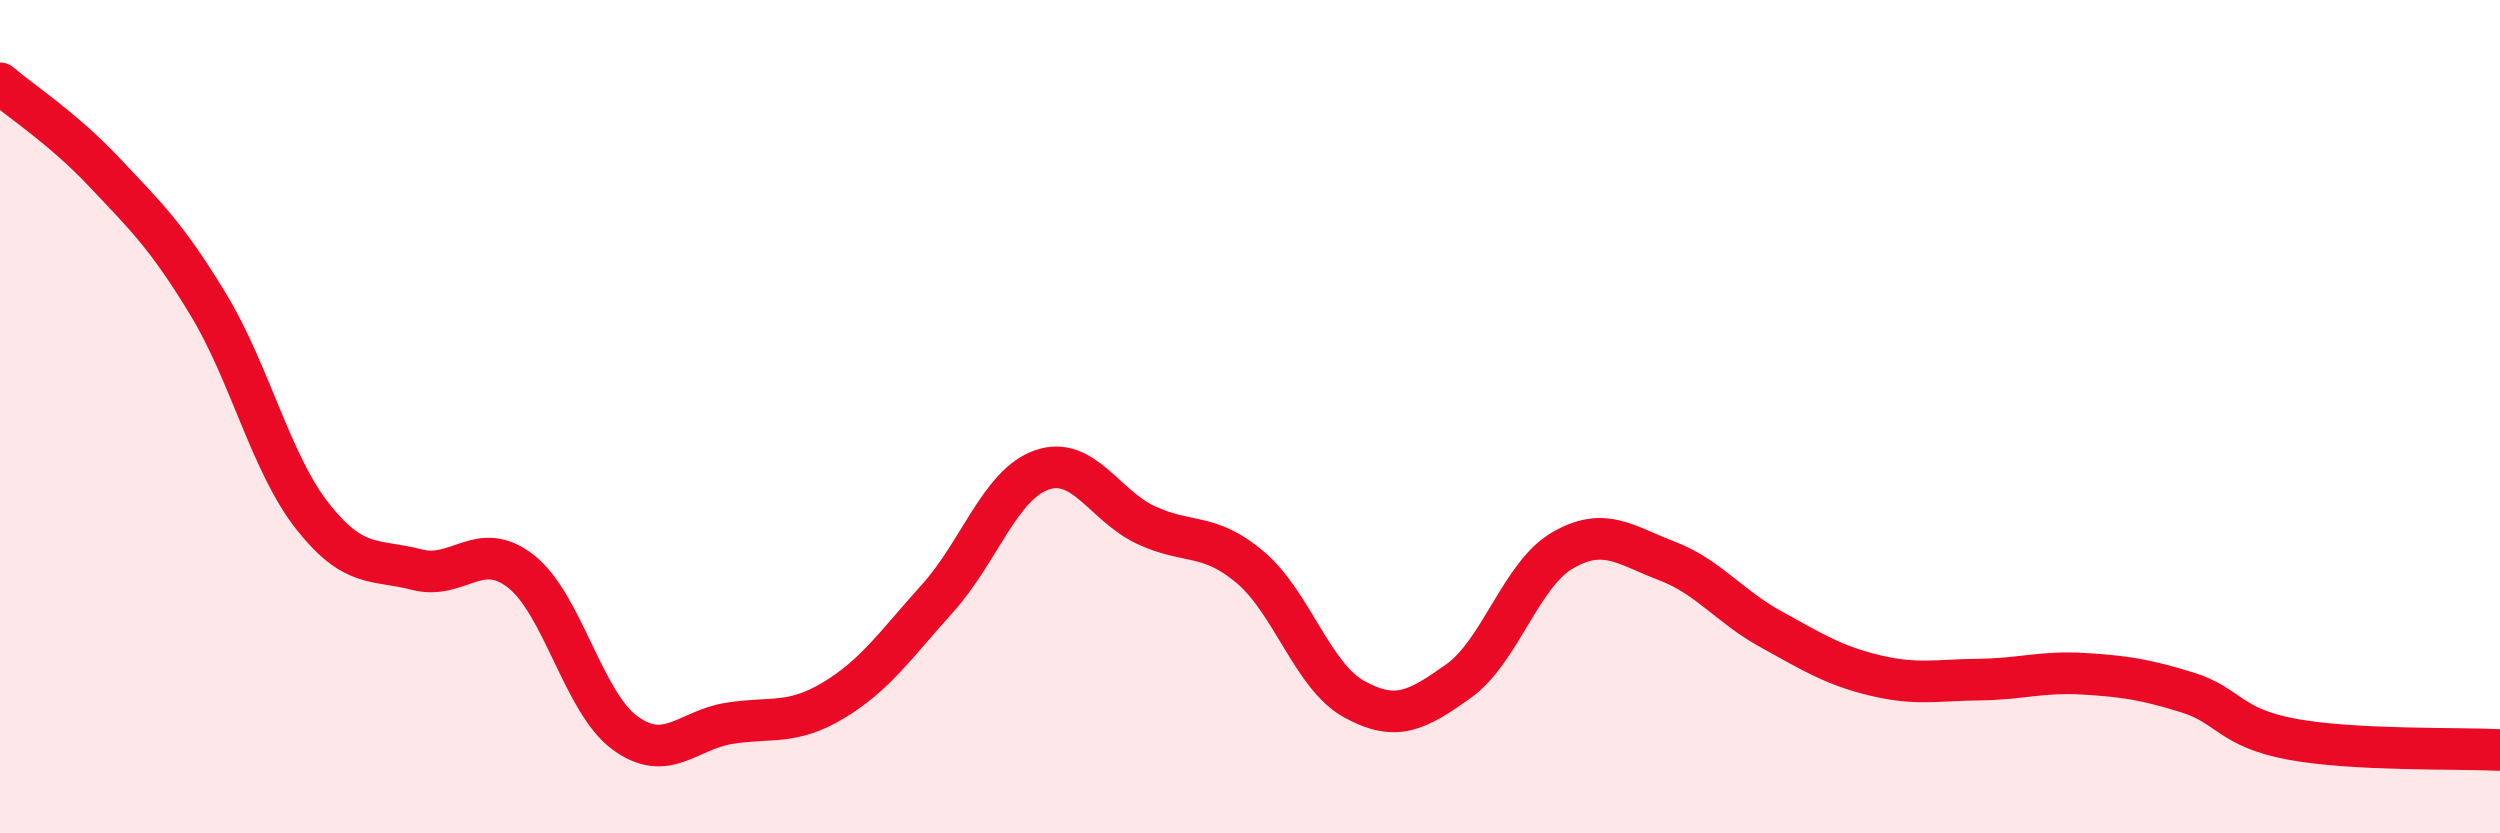 
    <svg width="60" height="20" viewBox="0 0 60 20" xmlns="http://www.w3.org/2000/svg">
      <path
        d="M 0,2 C 0.5,2.43 1.5,3.07 2.5,4.13 C 3.5,5.19 4,5.66 5,7.31 C 6,8.96 6.5,11.12 7.5,12.39 C 8.5,13.66 9,13.41 10,13.67 C 11,13.93 11.5,12.93 12.5,13.71 C 13.5,14.49 14,16.86 15,17.59 C 16,18.32 16.5,17.52 17.5,17.36 C 18.5,17.2 19,17.41 20,16.81 C 21,16.21 21.5,15.47 22.5,14.36 C 23.5,13.25 24,11.63 25,11.28 C 26,10.93 26.5,12.13 27.5,12.6 C 28.5,13.07 29,12.77 30,13.61 C 31,14.45 31.5,16.23 32.5,16.78 C 33.5,17.33 34,17.06 35,16.35 C 36,15.64 36.5,13.79 37.5,13.21 C 38.5,12.63 39,13.08 40,13.46 C 41,13.84 41.5,14.55 42.5,15.1 C 43.5,15.65 44,15.97 45,16.21 C 46,16.45 46.5,16.32 47.5,16.31 C 48.5,16.3 49,16.11 50,16.17 C 51,16.23 51.5,16.31 52.5,16.62 C 53.5,16.93 53.5,17.46 55,17.74 C 56.5,18.02 59,17.95 60,18L60 20L0 20Z"
        fill="#EB0A25"
        opacity="0.1"
        stroke-linecap="round"
        stroke-linejoin="round"
      />
      <path
        d="M 0,2 C 0.5,2.43 1.5,3.07 2.5,4.13 C 3.5,5.19 4,5.66 5,7.31 C 6,8.96 6.5,11.12 7.5,12.39 C 8.5,13.66 9,13.41 10,13.67 C 11,13.93 11.5,12.93 12.5,13.71 C 13.5,14.49 14,16.86 15,17.59 C 16,18.32 16.5,17.52 17.5,17.36 C 18.5,17.2 19,17.41 20,16.81 C 21,16.21 21.5,15.47 22.5,14.36 C 23.5,13.25 24,11.63 25,11.28 C 26,10.93 26.5,12.13 27.5,12.6 C 28.5,13.07 29,12.77 30,13.61 C 31,14.45 31.5,16.23 32.5,16.78 C 33.5,17.33 34,17.06 35,16.35 C 36,15.64 36.5,13.79 37.5,13.21 C 38.5,12.63 39,13.08 40,13.46 C 41,13.84 41.5,14.55 42.5,15.1 C 43.5,15.65 44,15.97 45,16.21 C 46,16.45 46.5,16.32 47.5,16.31 C 48.5,16.3 49,16.11 50,16.17 C 51,16.23 51.5,16.31 52.5,16.62 C 53.5,16.93 53.5,17.46 55,17.74 C 56.5,18.02 59,17.95 60,18"
        stroke="#EB0A25"
        stroke-width="1"
        fill="none"
        stroke-linecap="round"
        stroke-linejoin="round"
      />
    </svg>
  